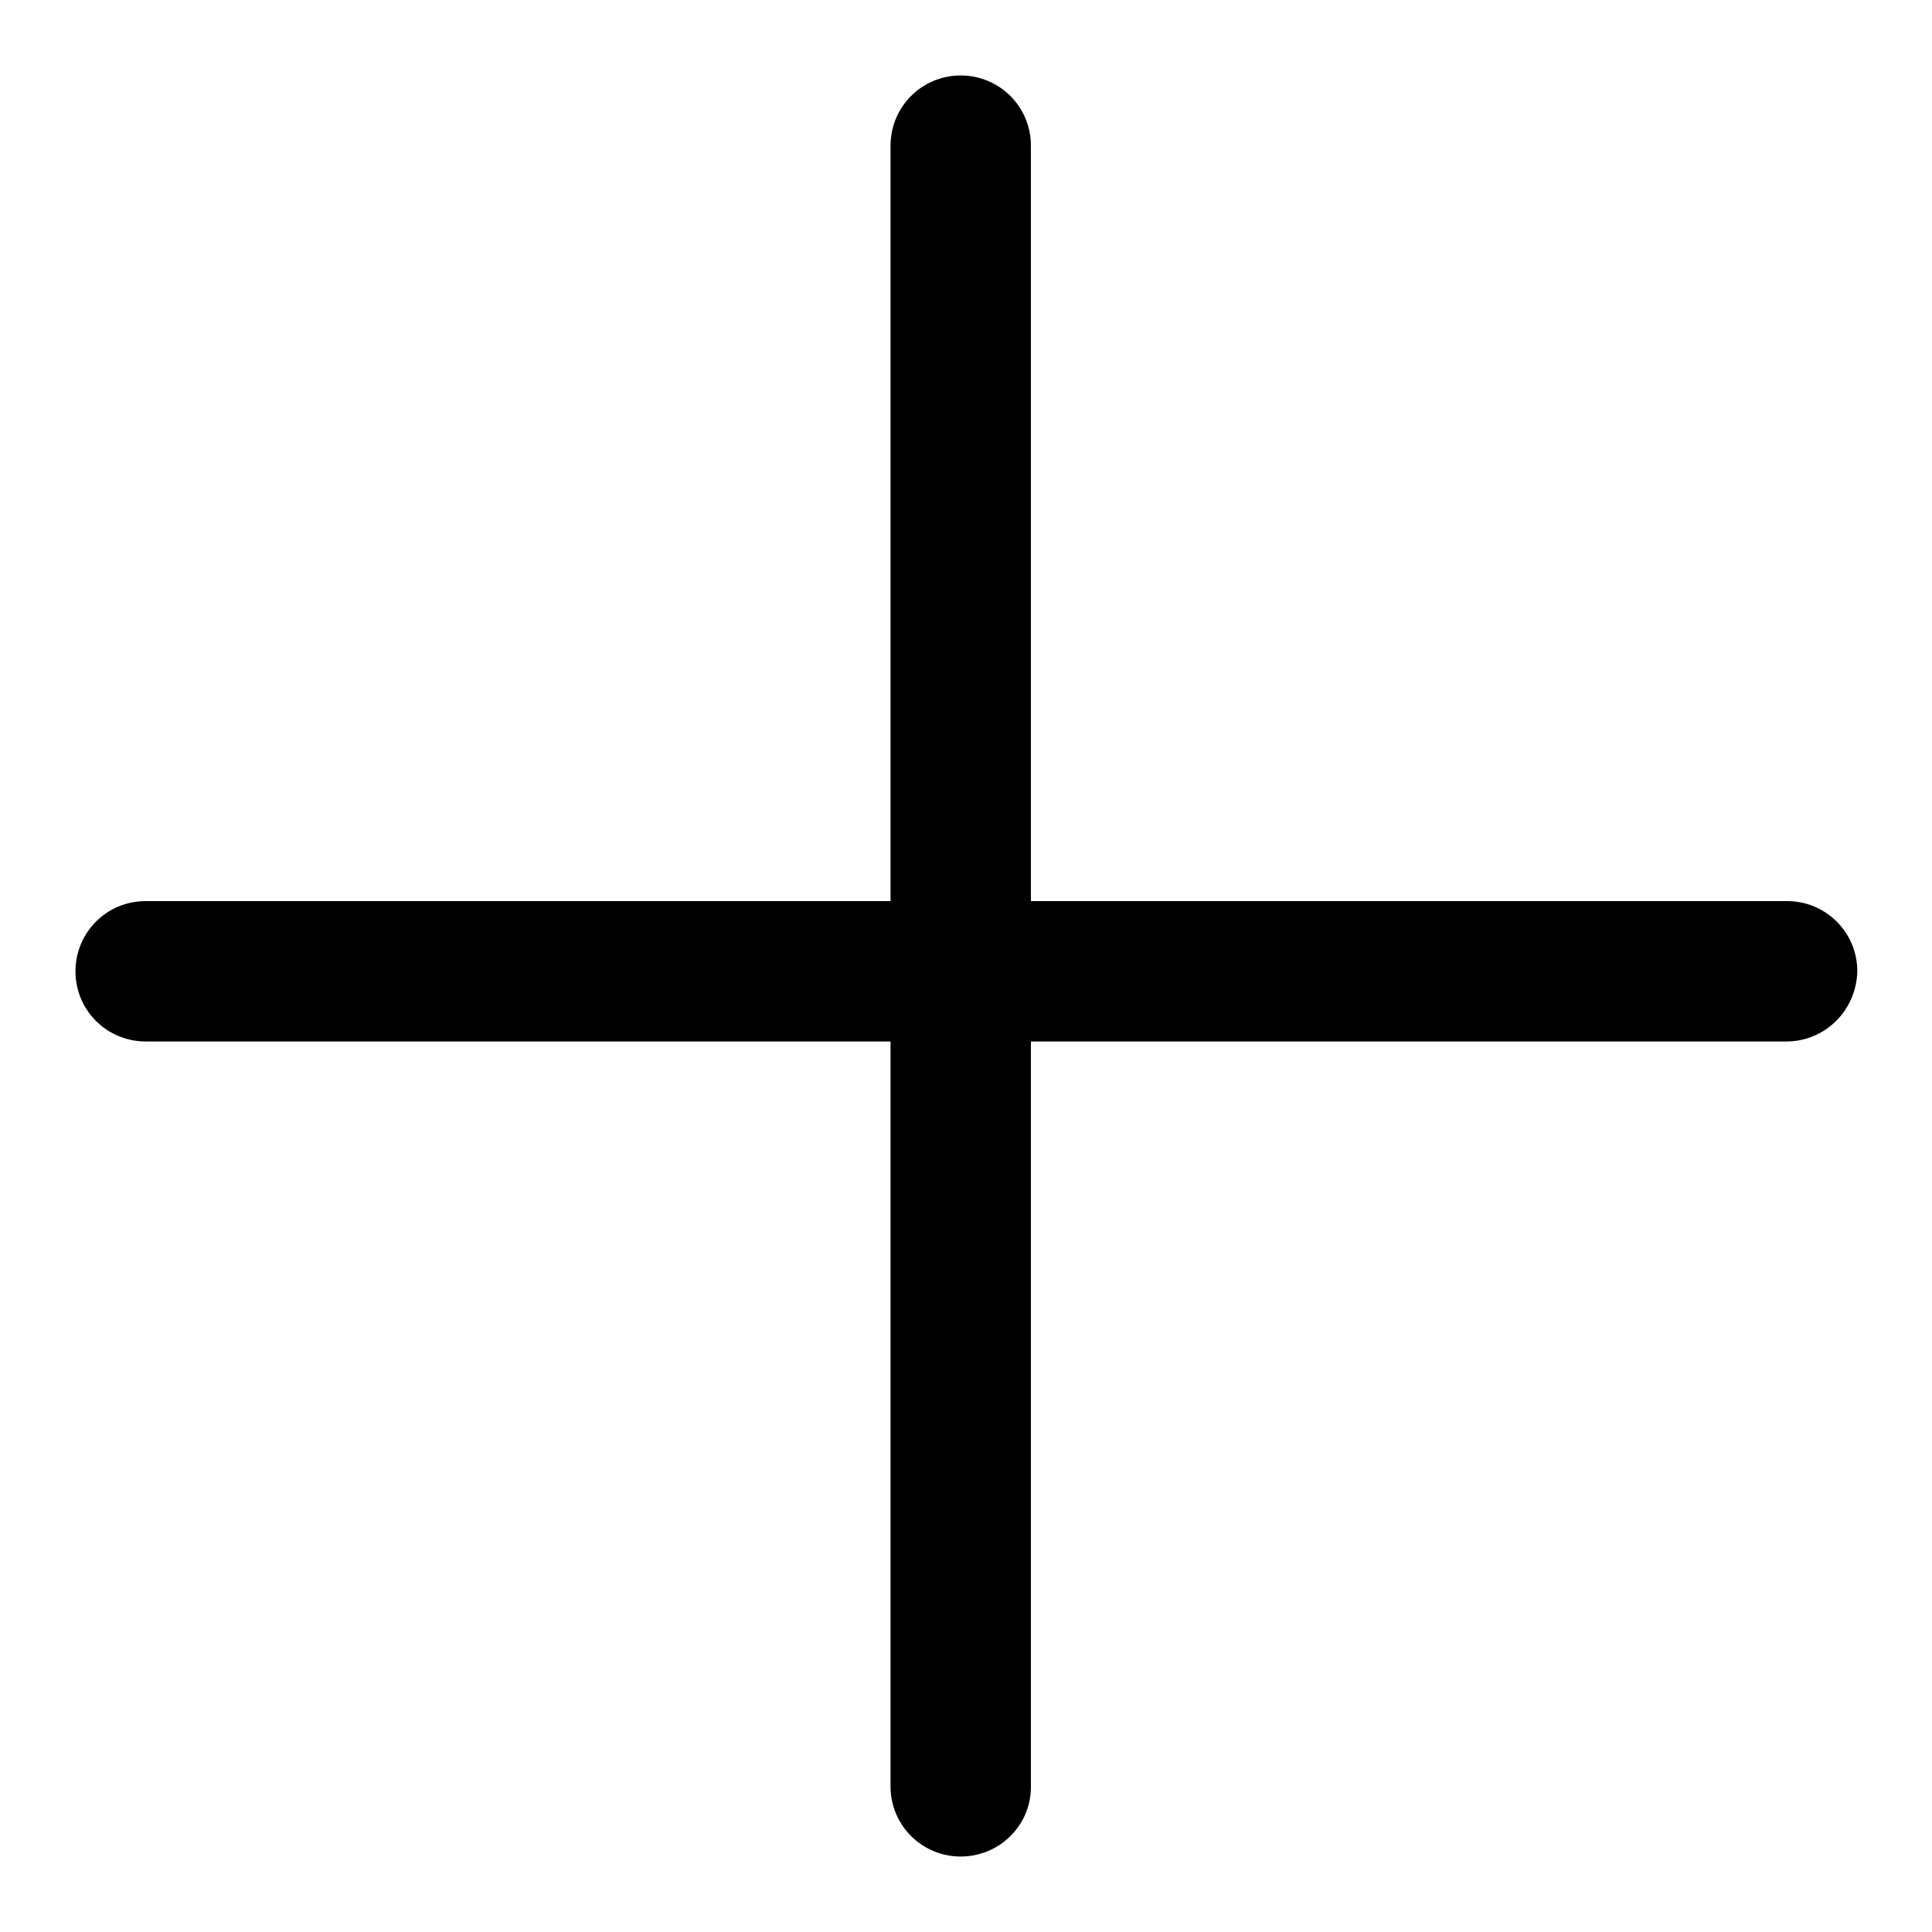 <?xml version="1.0" encoding="utf-8"?>
<!-- Svg Vector Icons : http://www.onlinewebfonts.com/icon -->
<!DOCTYPE svg PUBLIC "-//W3C//DTD SVG 1.1//EN" "http://www.w3.org/Graphics/SVG/1.1/DTD/svg11.dtd">
<svg version="1.1" xmlns="http://www.w3.org/2000/svg" xmlns:xlink="http://www.w3.org/1999/xlink" x="0px" y="0px" viewBox="0 0 256 256" enable-background="new 0 0 256 256" xml:space="preserve">
<g><g><path fill="#000000" d="M236.7,138H19.3c-5.1,0-9.3-4.1-9.3-9.3c0-5.1,4.1-9.3,9.3-9.3h217.5c5.1,0,9.3,4.1,9.3,9.3C246,133.8,241.9,138,236.7,138z"/><path fill="#000000" d="M127.3,246c-5.1,0-9.3-4.1-9.3-9.3V19.3c0-5.1,4.1-9.3,9.3-9.3c5.1,0,9.3,4.1,9.3,9.3v217.5C136.6,241.9,132.4,246,127.3,246z"/></g></g>
</svg>